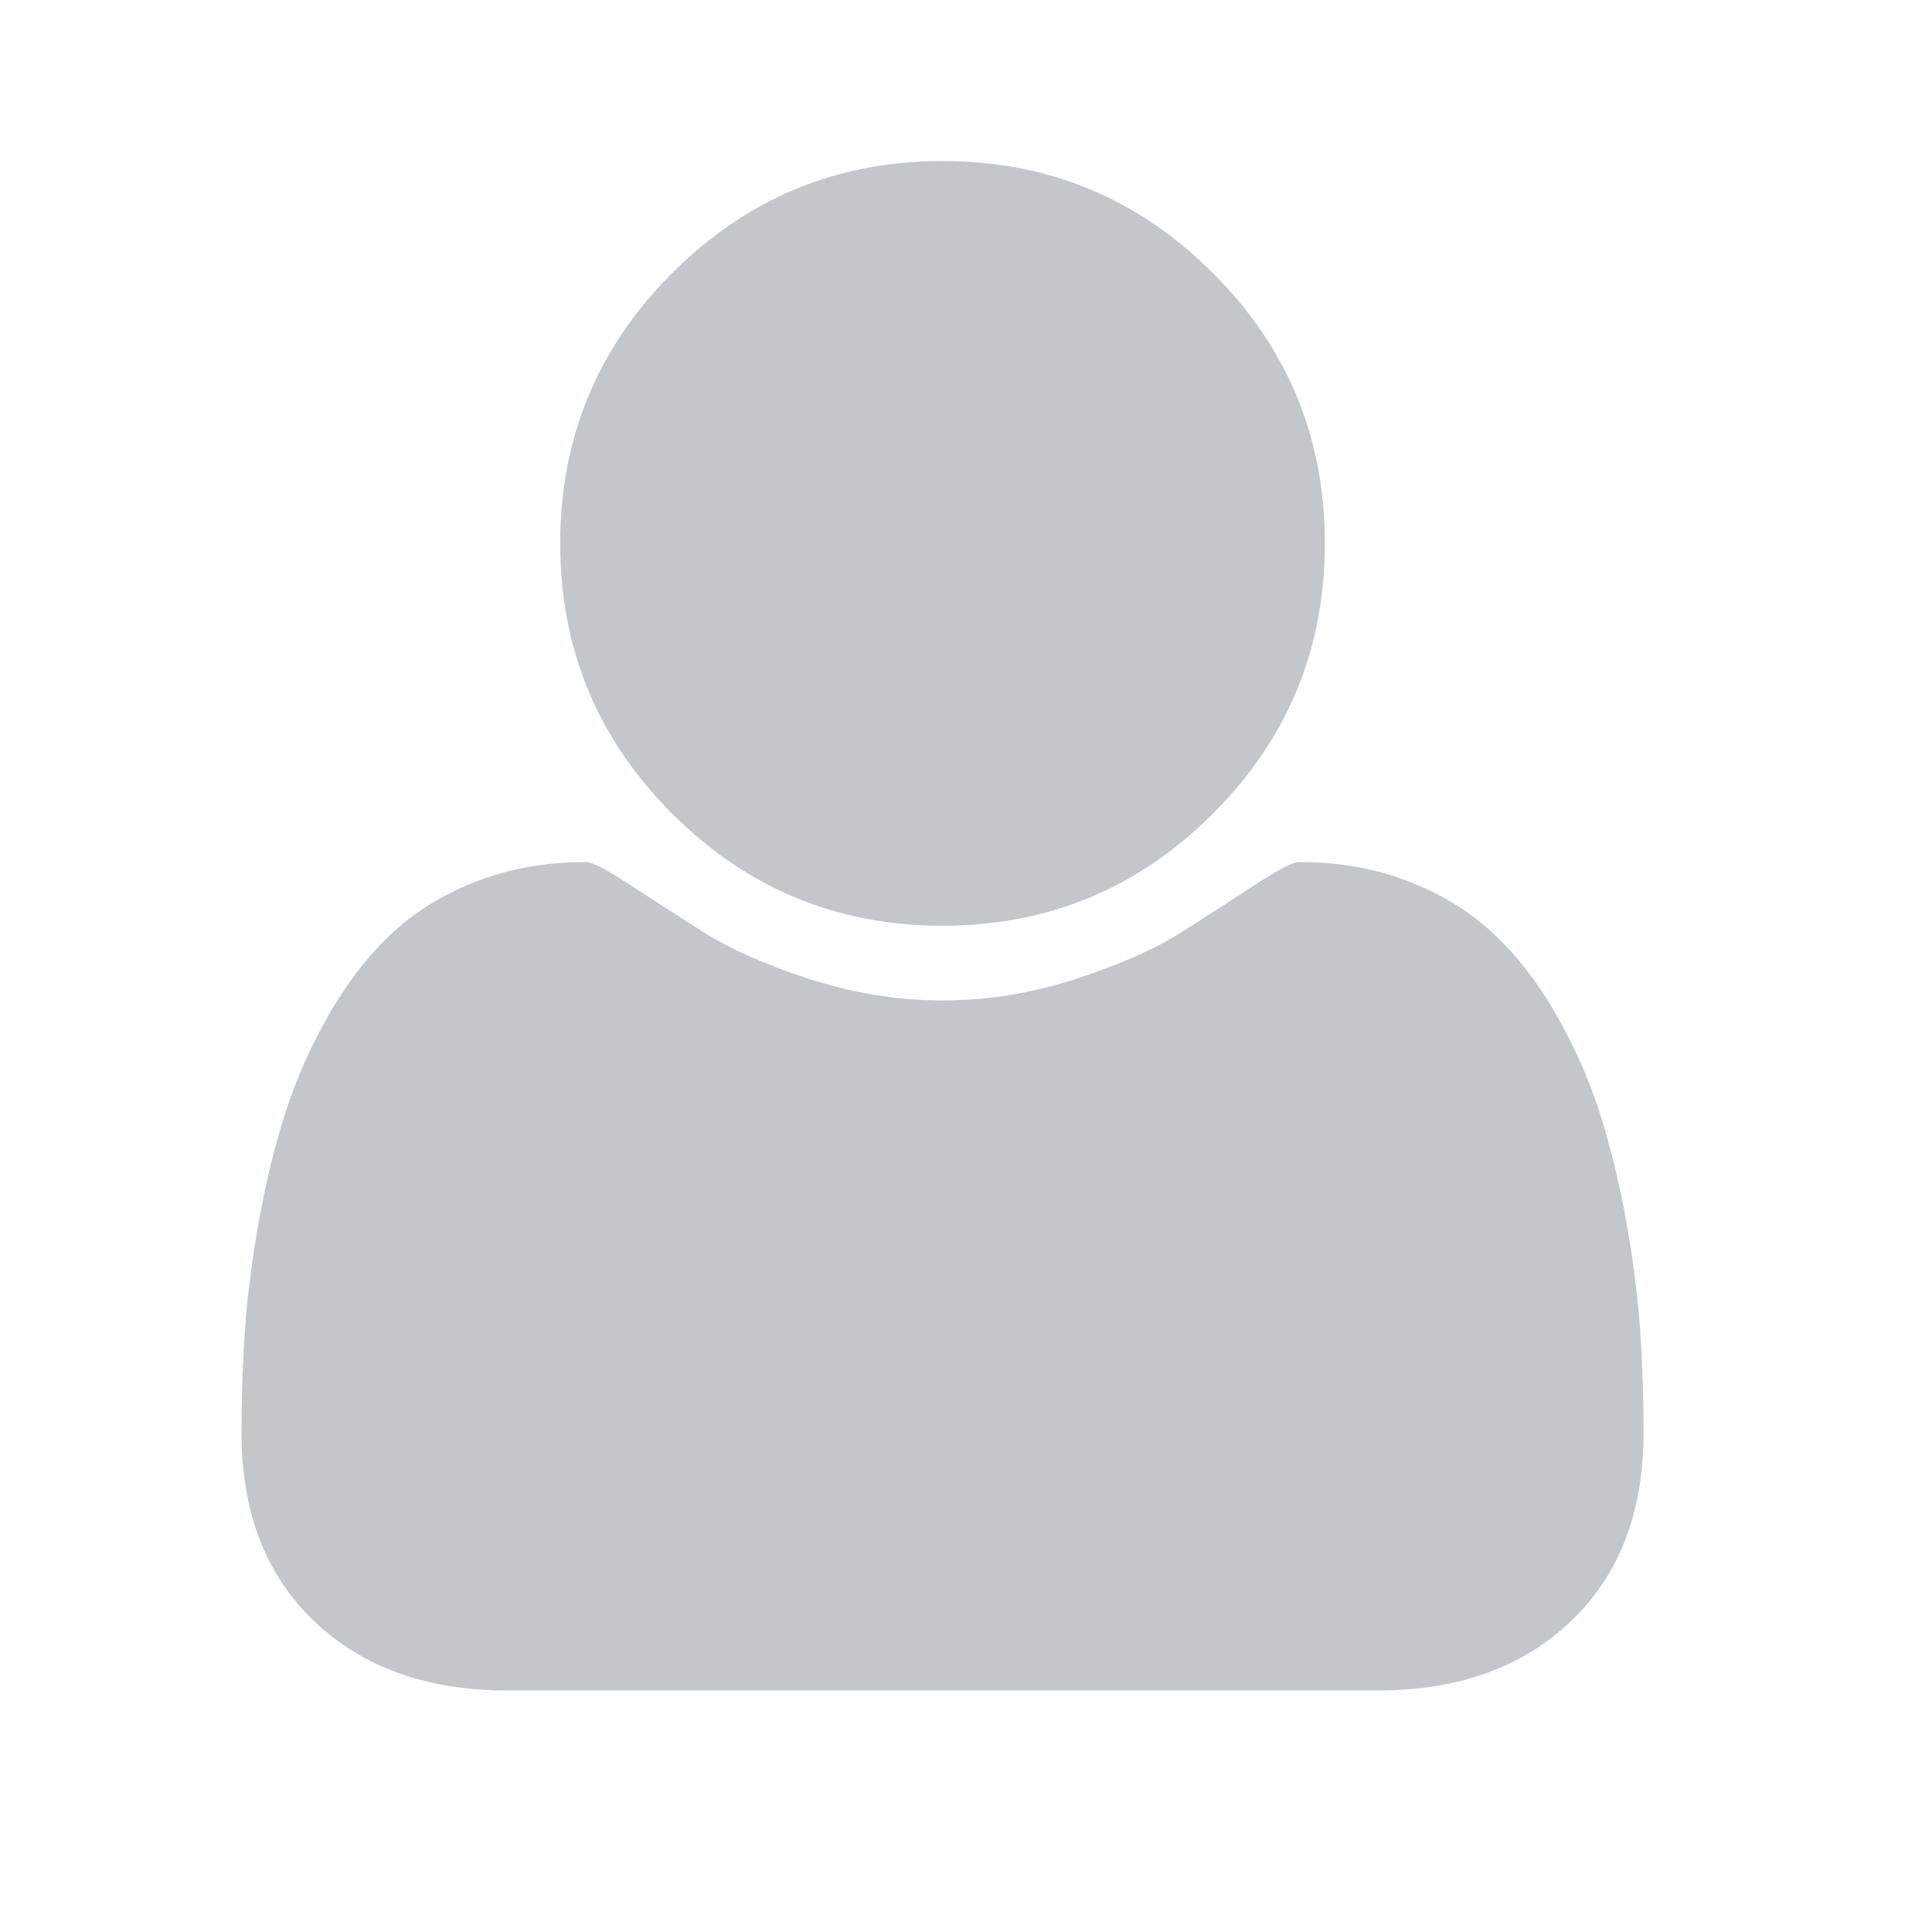 <svg width="24" height="24" viewBox="0 0 24 24" fill="none" xmlns="http://www.w3.org/2000/svg">
<path d="M20.417 17.796C20.417 18.786 20.116 19.567 19.514 20.14C18.912 20.713 18.112 21 17.114 21H6.303C5.305 21 4.505 20.713 3.903 20.14C3.301 19.567 3 18.786 3 17.796C3 17.359 3.014 16.932 3.043 16.516C3.072 16.1 3.13 15.65 3.216 15.168C3.303 14.685 3.412 14.238 3.544 13.826C3.676 13.413 3.853 13.011 4.076 12.62C4.299 12.228 4.555 11.894 4.843 11.618C5.131 11.341 5.484 11.121 5.901 10.956C6.317 10.791 6.777 10.708 7.28 10.708C7.354 10.708 7.527 10.797 7.799 10.974C8.072 11.152 8.379 11.35 8.721 11.568C9.063 11.787 9.509 11.984 10.057 12.162C10.605 12.339 11.156 12.428 11.709 12.428C12.261 12.428 12.812 12.339 13.36 12.162C13.908 11.984 14.354 11.787 14.696 11.568C15.038 11.35 15.345 11.152 15.617 10.974C15.89 10.797 16.063 10.708 16.137 10.708C16.64 10.708 17.1 10.791 17.516 10.956C17.933 11.121 18.285 11.341 18.574 11.618C18.863 11.894 19.119 12.228 19.341 12.62C19.563 13.011 19.741 13.413 19.873 13.826C20.005 14.238 20.114 14.685 20.201 15.168C20.287 15.65 20.344 16.099 20.374 16.516C20.403 16.933 20.417 17.359 20.417 17.796H20.417ZM16.458 6.75C16.458 8.061 15.995 9.181 15.067 10.108C14.139 11.036 13.02 11.5 11.708 11.5C10.397 11.5 9.278 11.036 8.35 10.108C7.422 9.18 6.959 8.061 6.959 6.75C6.959 5.439 7.422 4.32 8.35 3.392C9.278 2.464 10.397 2 11.708 2C13.02 2 14.139 2.464 15.067 3.392C15.995 4.319 16.458 5.439 16.458 6.75Z" fill="#C3C7CC"/>
</svg>
